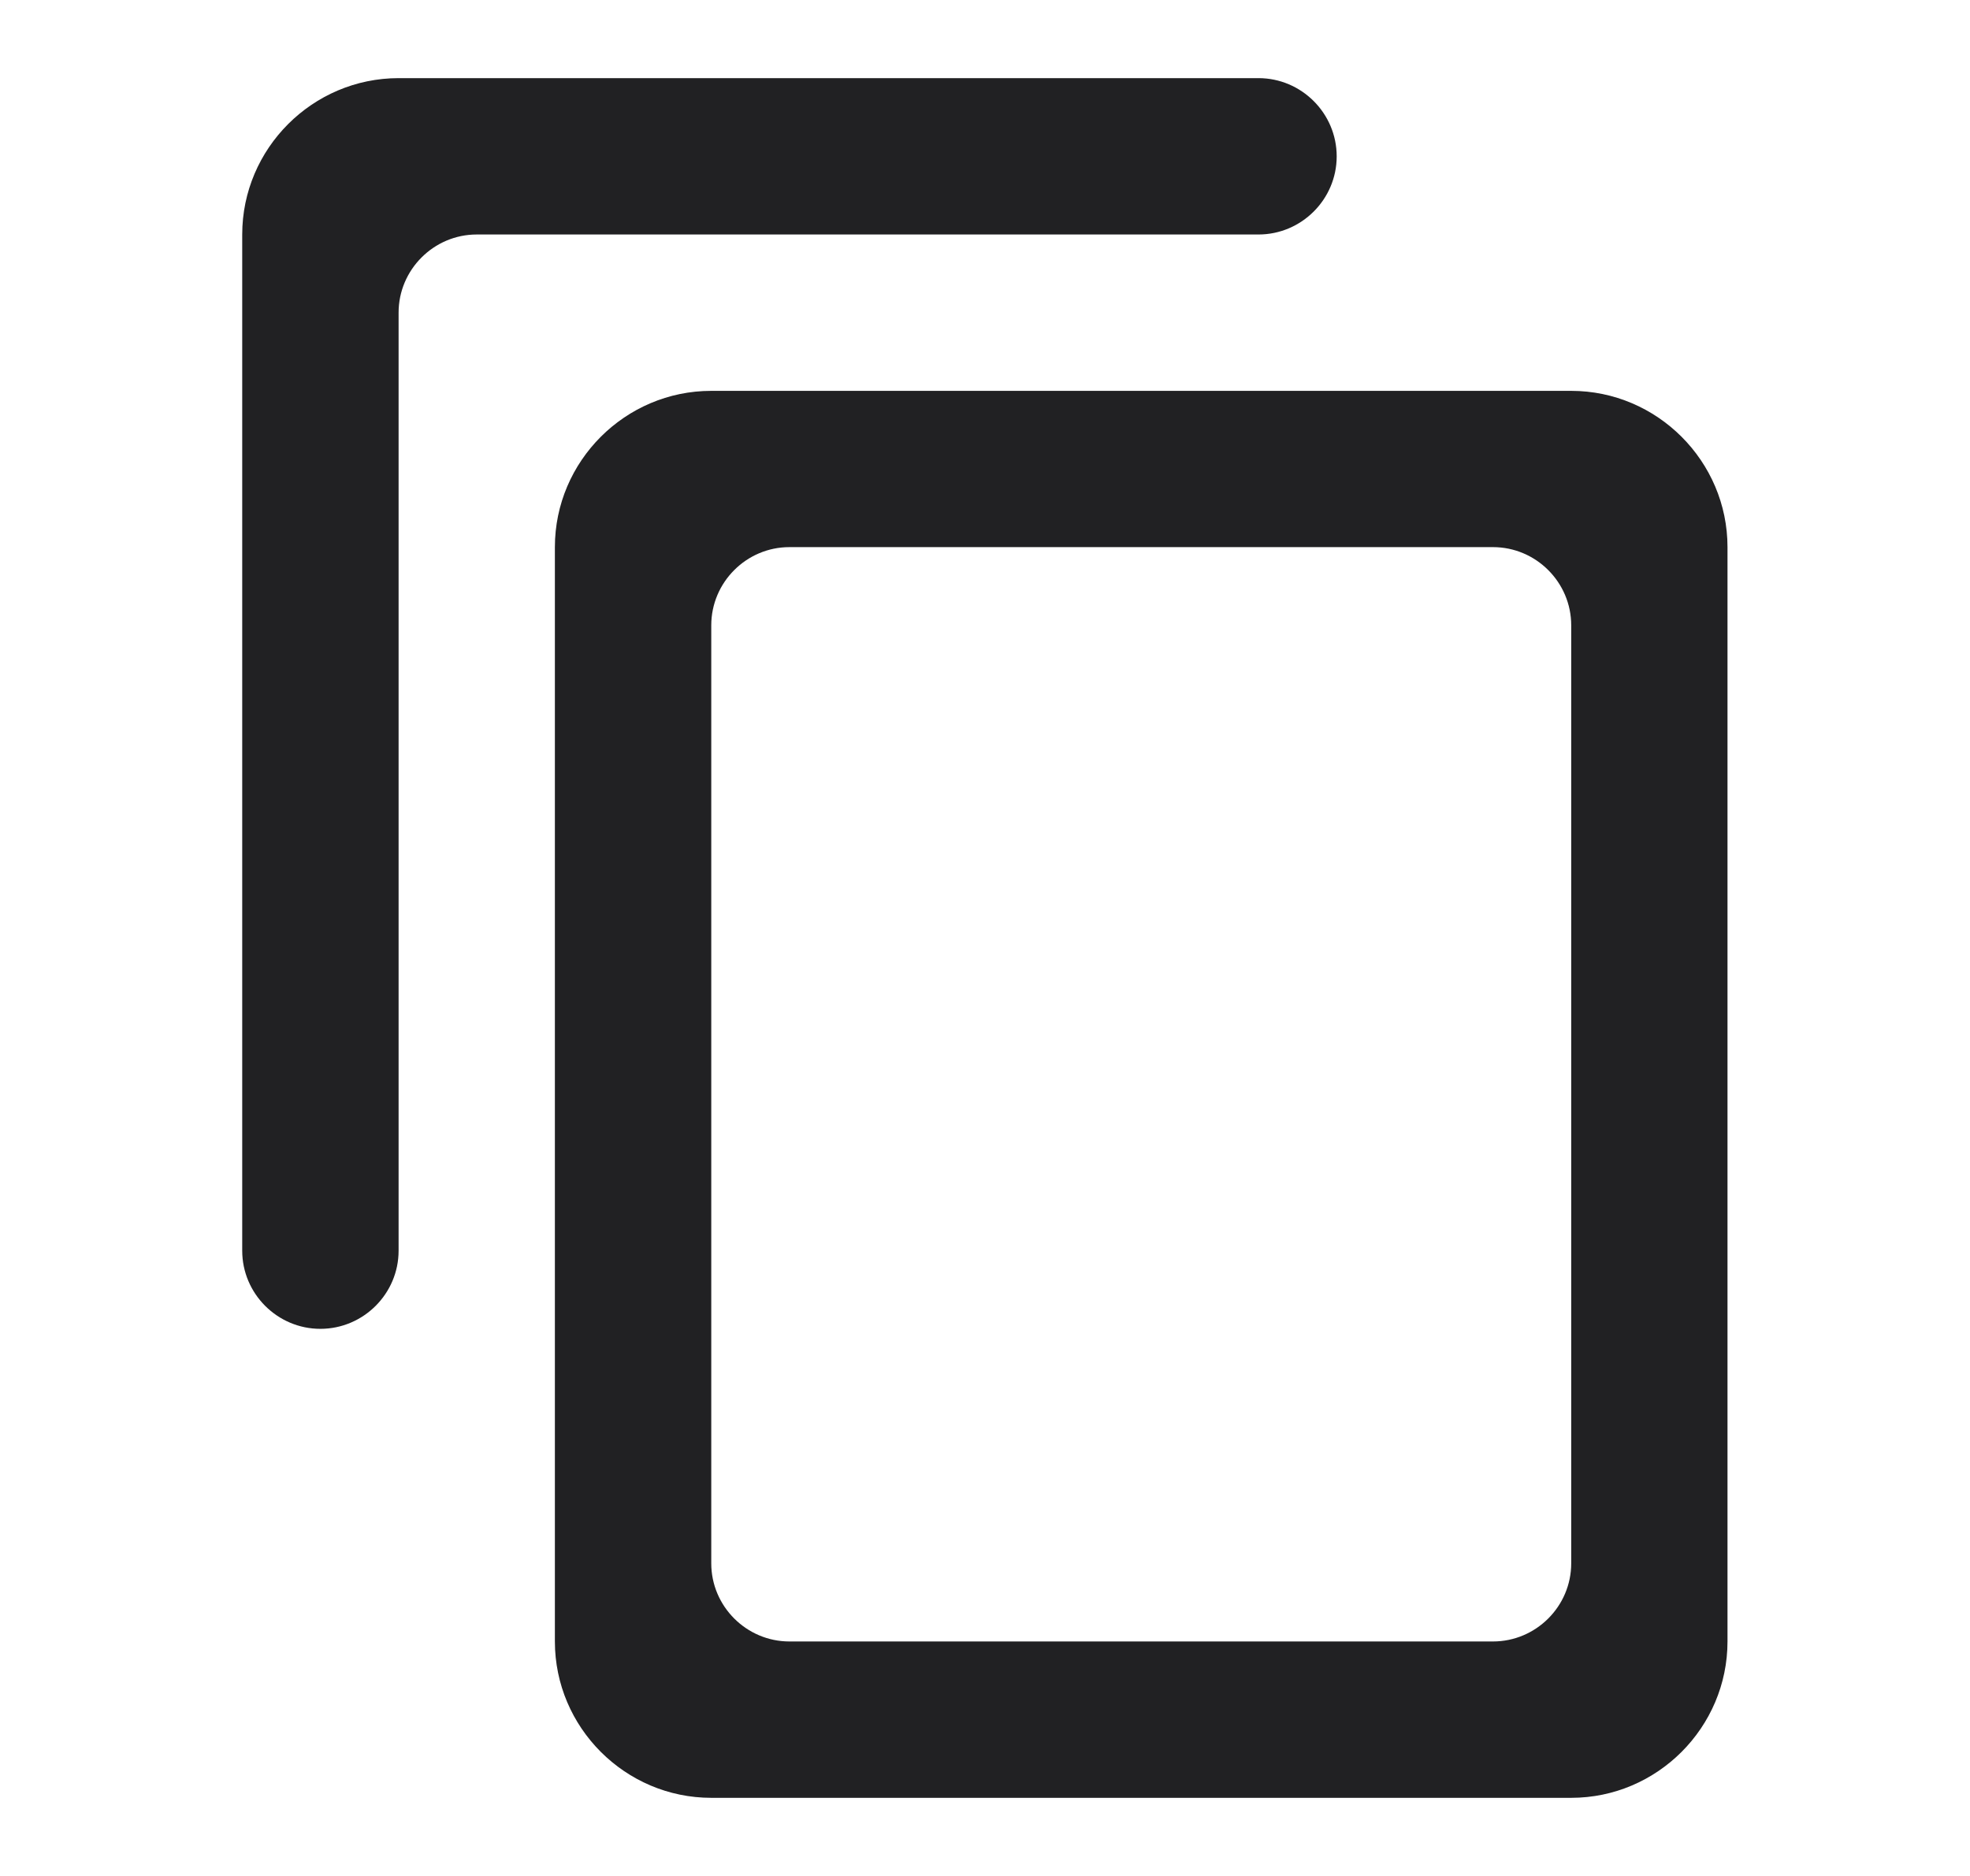 <svg width="21" height="20" viewBox="0 0 21 20" fill="none" xmlns="http://www.w3.org/2000/svg">
<path fill-rule="evenodd" clip-rule="evenodd" d="M13.415 0.833H4.249C3.332 0.833 2.582 1.583 2.582 2.5V13.334C2.582 13.792 2.957 14.167 3.415 14.167C3.874 14.167 4.249 13.792 4.249 13.334V3.333C4.249 2.875 4.624 2.5 5.082 2.5H13.415C13.874 2.5 14.249 2.125 14.249 1.667C14.249 1.208 13.874 0.833 13.415 0.833ZM16.749 4.167H7.582C6.665 4.167 5.915 4.917 5.915 5.833V17.5C5.915 18.417 6.665 19.167 7.582 19.167H16.749C17.665 19.167 18.415 18.417 18.415 17.5V5.833C18.415 4.917 17.665 4.167 16.749 4.167ZM8.415 17.5H15.915C16.374 17.5 16.749 17.125 16.749 16.667V6.667C16.749 6.208 16.374 5.833 15.915 5.833H8.415C7.957 5.833 7.582 6.208 7.582 6.667V16.667C7.582 17.125 7.957 17.5 8.415 17.5Z" fill="#212123"/>
</svg>
